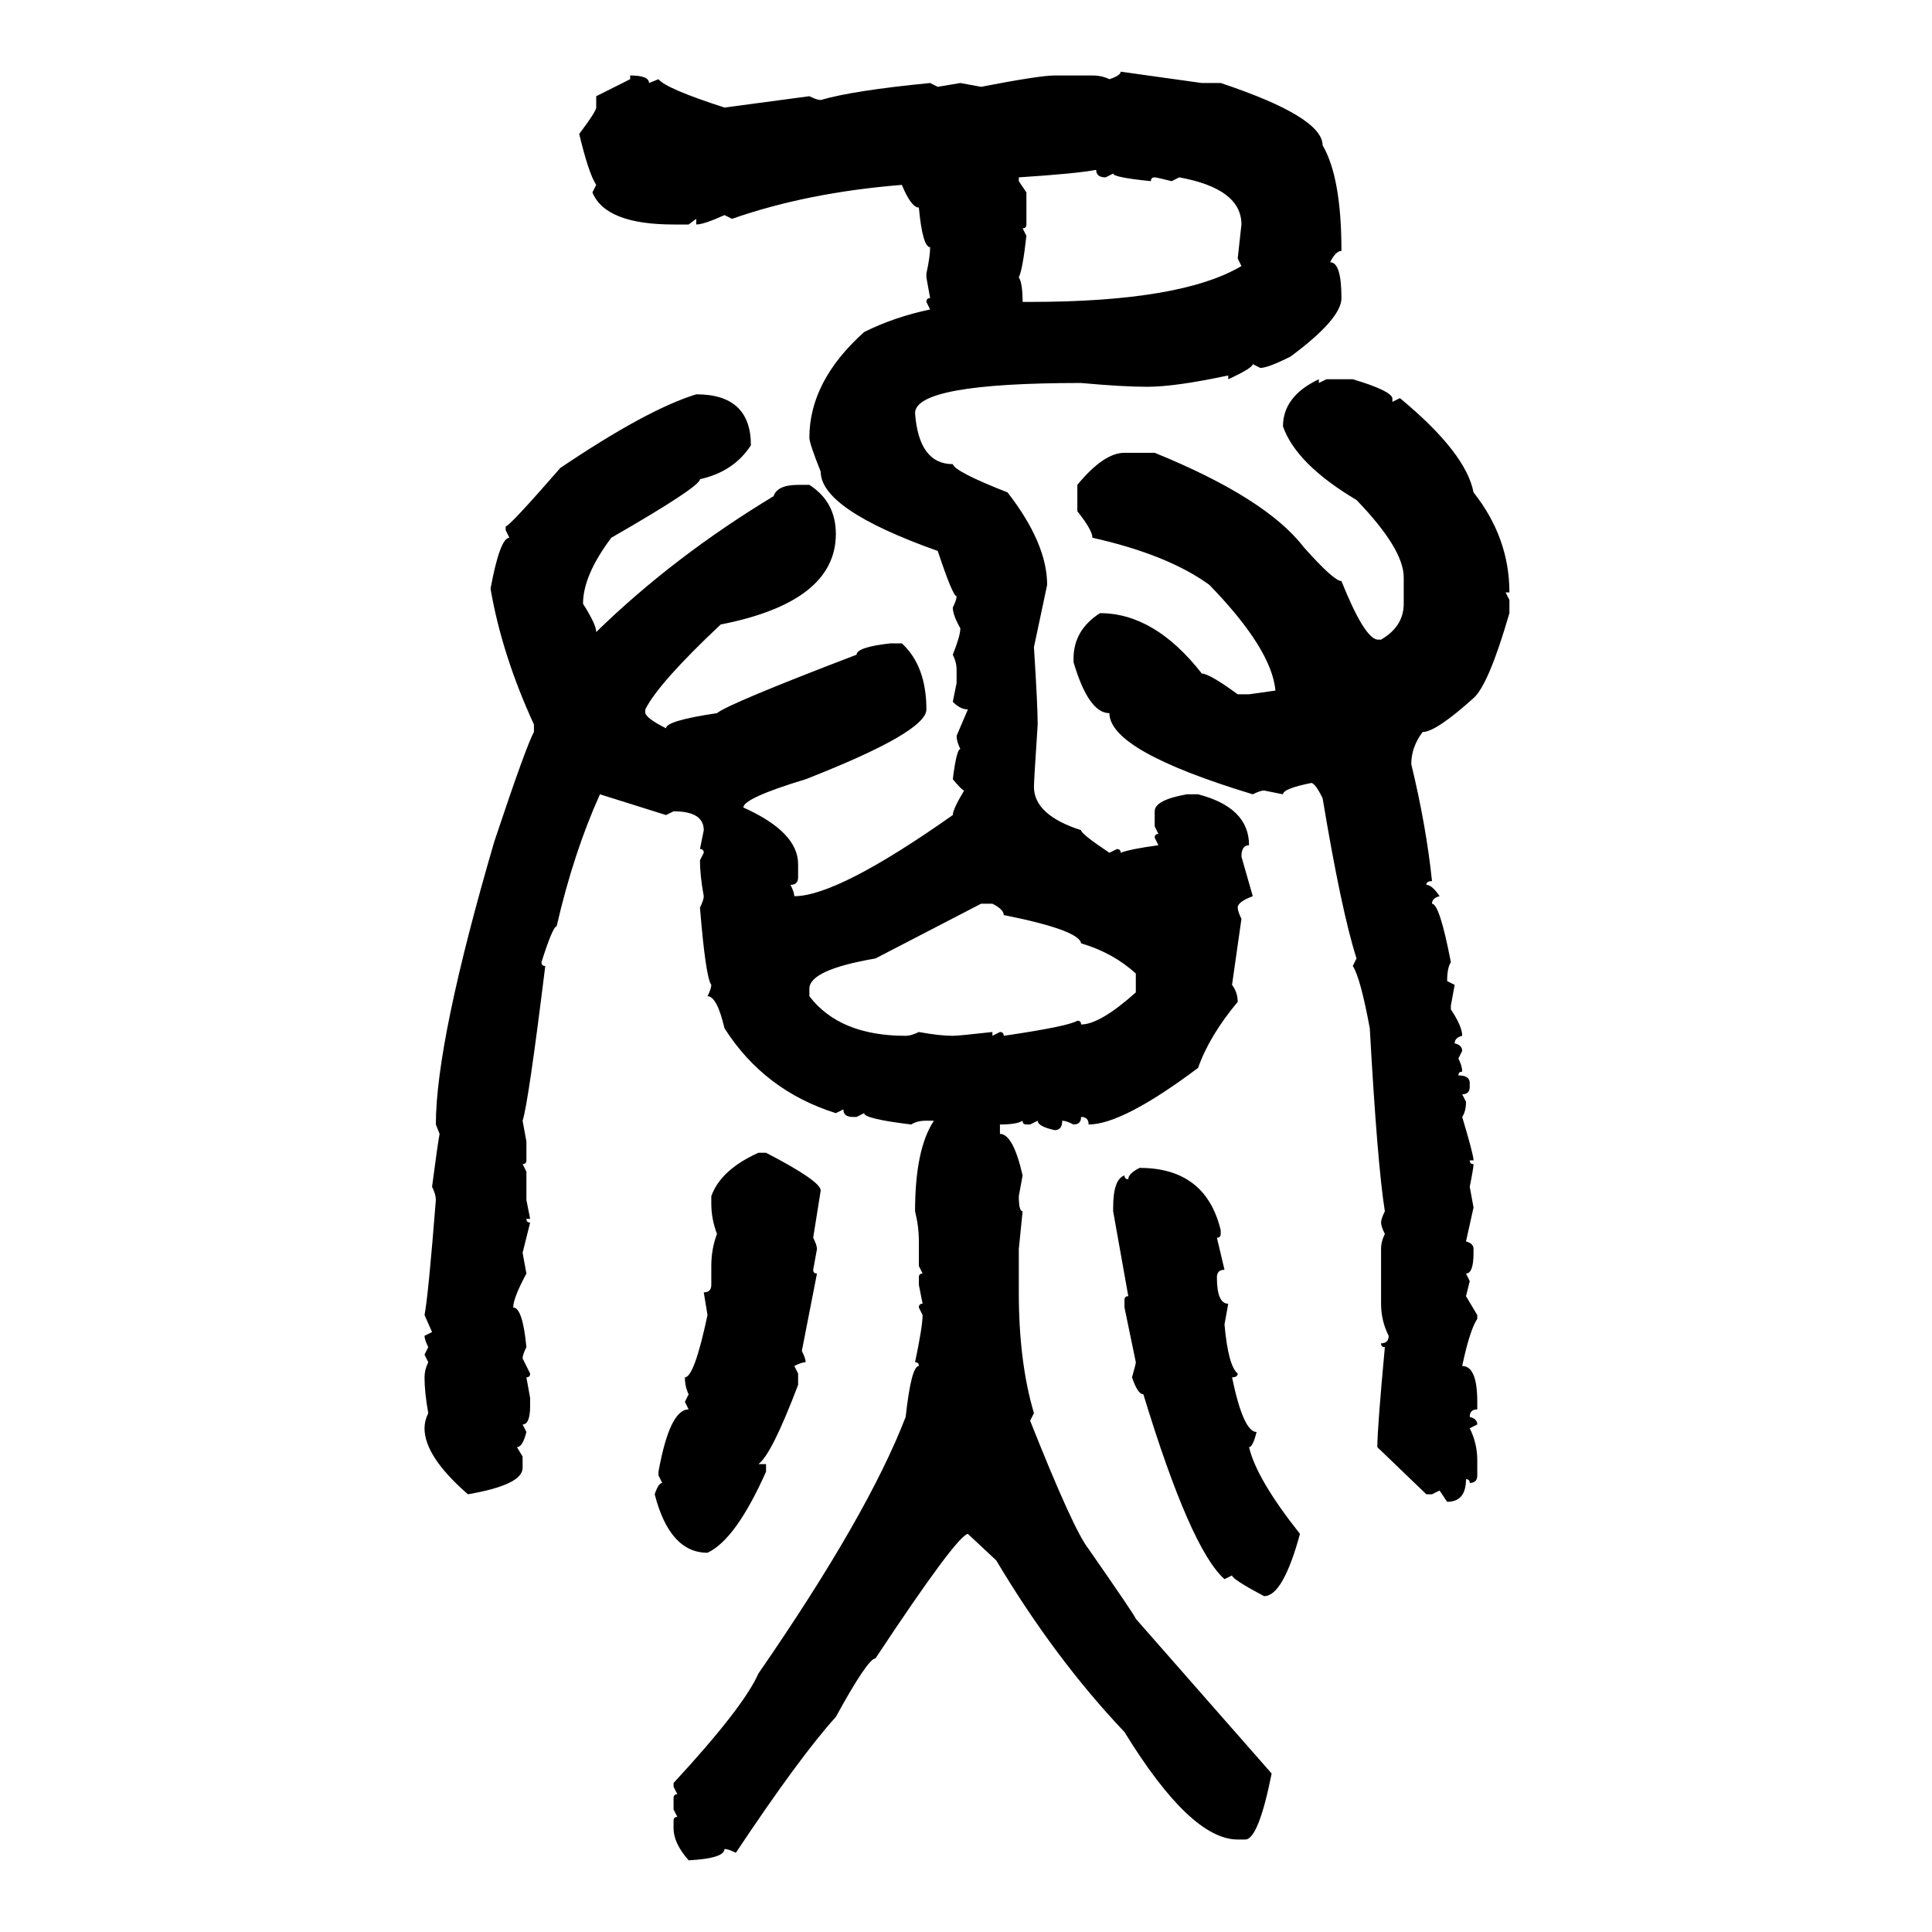 <svg xmlns="http://www.w3.org/2000/svg" xmlns:xlink="http://www.w3.org/1999/xlink" width="300" height="300"><path d="M174.02 11.13L174.02 11.13L186.62 12.89L189.55 12.89Q205.37 18.16 205.37 22.56L205.37 22.56Q208.30 27.54 208.30 38.96L208.30 38.96Q207.42 38.96 206.54 40.72L206.54 40.72Q208.30 40.72 208.30 46.29L208.30 46.29Q208.30 49.51 200.39 55.37L200.39 55.37Q196.88 57.13 195.70 57.13L195.70 57.13L194.53 56.54Q194.53 57.13 190.72 58.89L190.72 58.89L190.72 58.30Q182.52 60.06 178.13 60.06L178.13 60.06Q174.32 60.06 167.87 59.47L167.87 59.47Q142.09 59.47 142.09 64.16L142.09 64.16Q142.68 72.07 147.95 72.07L147.95 72.07Q148.24 73.24 156.45 76.46L156.45 76.46Q162.60 84.38 162.60 90.82L162.60 90.82L160.55 100.49Q161.13 109.57 161.13 112.50L161.13 112.50Q160.55 121.29 160.55 122.17L160.55 122.17Q160.55 126.56 167.87 128.91L167.87 128.91Q167.87 129.49 172.27 132.42L172.27 132.42L173.44 131.84Q174.02 131.84 174.02 132.42L174.02 132.42Q175.49 131.84 179.88 131.25L179.88 131.25L179.30 130.08Q179.30 129.49 179.88 129.49L179.88 129.49L179.30 128.32L179.30 125.98Q179.30 124.22 184.28 123.34L184.28 123.34L186.04 123.34Q193.95 125.39 193.95 131.25L193.95 131.25Q192.77 131.25 192.77 133.01L192.77 133.01L194.53 139.16Q192.19 140.04 192.19 140.92L192.19 140.92Q192.19 141.50 192.77 142.68L192.77 142.68L191.31 152.93Q192.19 154.10 192.19 155.57L192.19 155.57Q187.79 160.84 186.04 165.82L186.04 165.82Q174.32 174.61 169.04 174.61L169.04 174.61Q169.04 173.44 167.87 173.44L167.87 173.44Q167.87 174.61 166.70 174.61L166.70 174.61Q165.53 174.02 164.94 174.02L164.94 174.02Q164.94 175.49 163.77 175.49L163.77 175.49Q161.13 174.90 161.13 174.02L161.13 174.02L159.96 174.61L159.38 174.61Q158.79 174.61 158.79 174.02L158.79 174.02Q157.91 174.61 155.27 174.61L155.27 174.61L155.27 176.07Q157.32 176.07 158.79 182.52L158.79 182.52L158.20 185.74Q158.20 188.09 158.79 188.09L158.79 188.09L158.20 193.95L158.20 200.68Q158.20 211.52 160.55 219.43L160.55 219.43L159.96 220.61Q166.70 237.60 169.04 240.53L169.04 240.53Q176.37 251.07 176.37 251.37L176.37 251.37L197.46 275.39Q195.41 285.64 193.36 285.64L193.36 285.64L192.19 285.64Q184.86 285.64 174.61 268.95L174.61 268.95Q163.77 257.52 154.69 242.29L154.69 242.29L150.29 238.18Q148.54 238.48 135.94 257.52L135.94 257.52Q134.77 257.52 129.79 266.60L129.79 266.60Q124.22 272.75 114.26 287.70L114.26 287.70Q113.09 287.11 112.50 287.11L112.50 287.11Q112.50 288.57 106.93 288.87L106.93 288.87Q104.59 286.23 104.59 283.89L104.59 283.89L104.59 282.71Q104.59 282.13 105.18 282.13L105.18 282.13L104.59 280.96L104.59 279.20Q104.59 278.61 105.18 278.61L105.18 278.61L104.59 277.44L104.59 276.86Q115.43 265.14 117.77 259.86L117.77 259.86Q134.77 235.25 140.63 220.02L140.63 220.02Q141.50 212.11 142.68 212.11L142.68 212.11Q142.68 211.52 142.09 211.52L142.09 211.52Q143.26 205.96 143.26 204.20L143.26 204.20L142.68 203.03Q142.68 202.44 143.26 202.44L143.26 202.44L142.68 199.51L142.68 198.34Q142.68 197.75 143.26 197.75L143.26 197.75L142.68 196.58L142.68 192.77Q142.68 190.43 142.09 188.09L142.09 188.09Q142.09 178.42 145.02 174.02L145.02 174.02L143.85 174.02Q142.38 174.02 141.50 174.61L141.50 174.61Q134.18 173.73 134.18 172.85L134.18 172.85L133.01 173.44L132.42 173.44Q130.96 173.44 130.96 172.27L130.96 172.27L129.79 172.85Q118.65 169.34 112.50 159.67L112.50 159.67Q111.33 154.69 109.86 154.69L109.86 154.69Q110.45 153.52 110.45 152.93L110.45 152.93Q109.57 151.76 108.69 140.92L108.69 140.92Q109.28 139.75 109.28 139.16L109.28 139.16Q108.69 135.94 108.69 133.59L108.69 133.59L109.28 132.42Q109.28 131.84 108.69 131.84L108.69 131.84L109.28 128.91Q109.28 125.98 104.59 125.98L104.59 125.98L103.42 126.56L93.16 123.34Q89.06 132.42 86.43 143.85L86.43 143.85Q85.84 143.85 84.08 149.41L84.08 149.41Q84.08 150 84.67 150L84.67 150Q82.03 171.39 81.15 174.02L81.15 174.02L81.74 177.25L81.74 180.18Q81.74 180.76 81.15 180.76L81.15 180.76L81.74 181.93L81.74 186.33L82.32 189.26L81.74 189.26Q81.74 189.84 82.32 189.84L82.32 189.84L81.15 194.53L81.74 197.75Q79.69 201.56 79.69 203.03L79.69 203.03Q81.15 203.03 81.74 209.18L81.74 209.18Q81.15 210.35 81.15 210.94L81.15 210.94L82.32 213.28Q82.32 213.87 81.74 213.87L81.74 213.87L82.32 217.09L82.32 218.26Q82.32 221.19 81.15 221.19L81.15 221.19L81.74 222.36Q81.15 224.71 80.27 224.71L80.27 224.71L81.15 226.17L81.15 227.93Q81.15 230.57 72.66 232.03L72.66 232.03Q65.92 226.17 65.92 221.78L65.92 221.78Q65.92 220.61 66.50 219.43L66.50 219.43Q65.92 216.21 65.92 213.87L65.92 213.87Q65.92 212.70 66.50 211.52L66.50 211.52L65.92 210.35L66.50 209.18Q65.92 208.01 65.92 207.42L65.92 207.42L67.09 206.84L65.92 204.20Q66.50 201.27 67.68 186.33L67.68 186.33Q67.68 185.45 67.09 184.28L67.09 184.28Q67.97 177.54 68.26 176.07L68.26 176.07L67.68 174.61Q67.68 161.72 76.76 130.66L76.76 130.66Q81.74 115.72 82.91 113.67L82.91 113.67L82.91 112.50Q77.93 101.66 76.17 91.41L76.17 91.41Q77.64 83.50 79.10 83.50L79.10 83.50L78.52 82.32L78.52 81.74Q79.10 81.74 87.01 72.66L87.01 72.66Q100.49 63.57 108.11 61.23L108.11 61.23Q116.60 61.23 116.60 69.14L116.60 69.14Q113.96 73.24 108.69 74.41L108.69 74.41Q108.69 75.59 94.92 83.50L94.92 83.50Q90.53 89.36 90.53 93.75L90.53 93.75Q92.58 96.97 92.58 98.14L92.58 98.14Q104.59 86.43 120.12 77.05L120.12 77.05Q120.70 75.29 123.93 75.29L123.93 75.29L125.68 75.29Q129.79 77.93 129.79 82.91L129.79 82.91Q129.79 93.46 111.91 96.97L111.91 96.97Q102.25 106.05 100.20 110.16L100.20 110.16L100.20 110.74Q100.49 111.62 103.42 113.09L103.42 113.09Q103.42 111.91 111.33 110.74L111.33 110.74Q113.09 109.28 133.01 101.66L133.01 101.66Q133.01 100.49 138.28 99.90L138.28 99.90L140.04 99.90Q143.85 103.42 143.85 110.16L143.85 110.16Q143.85 113.67 125.10 121.00L125.10 121.00Q115.43 123.93 115.43 125.39L115.43 125.39Q123.93 129.20 123.93 134.18L123.93 134.18L123.93 136.23Q123.93 137.40 122.75 137.40L122.75 137.40Q123.34 138.57 123.34 139.16L123.34 139.16Q130.08 139.16 147.95 126.56L147.95 126.56Q147.95 125.68 149.71 122.75L149.71 122.75Q149.41 122.75 147.95 121.00L147.95 121.00Q148.54 116.31 149.12 116.31L149.12 116.31Q148.54 115.14 148.54 114.26L148.54 114.26L150.29 110.16Q149.12 110.16 147.95 108.98L147.95 108.98L148.54 106.05L148.54 104.00Q148.54 102.83 147.95 101.66L147.95 101.66Q149.12 98.73 149.12 97.56L149.12 97.56Q147.95 95.51 147.95 94.34L147.95 94.34Q148.54 93.16 148.54 92.58L148.54 92.58Q147.95 92.58 145.61 85.55L145.61 85.55Q127.44 79.10 127.44 73.24L127.44 73.24Q125.68 68.85 125.68 67.97L125.68 67.97Q125.68 59.18 134.18 51.56L134.18 51.56Q138.87 49.22 144.43 48.05L144.43 48.05L143.85 46.88Q143.85 46.29 144.43 46.29L144.43 46.29L143.85 43.07L143.85 42.48Q144.43 39.84 144.43 38.38L144.43 38.38Q143.26 38.38 142.68 32.23L142.68 32.23Q141.50 32.23 140.04 28.71L140.04 28.71Q125.39 29.88 113.67 33.98L113.67 33.98L112.50 33.40Q109.28 34.86 108.11 34.86L108.11 34.86L108.11 33.98L106.93 34.86L104.59 34.86Q94.04 34.86 91.99 29.88L91.99 29.88L92.58 28.71Q91.41 26.95 89.94 20.80L89.94 20.80Q92.58 17.29 92.58 16.70L92.58 16.70L92.58 14.94L97.85 12.30L97.85 11.72Q100.78 11.72 100.78 12.89L100.78 12.89L102.25 12.30Q103.42 13.77 112.50 16.70L112.50 16.70L125.68 14.94Q126.86 15.53 127.44 15.53L127.44 15.53Q132.42 14.06 144.43 12.89L144.43 12.89L145.61 13.48L149.12 12.89L152.34 13.48Q161.43 11.72 163.77 11.72L163.77 11.72L169.63 11.72Q171.09 11.72 172.27 12.30L172.27 12.30Q174.02 11.72 174.02 11.13ZM158.20 27.54L158.20 27.54L158.20 28.13L159.38 29.88L159.38 34.86Q159.38 35.45 158.79 35.45L158.79 35.45L159.38 36.62Q158.79 41.89 158.20 43.07L158.20 43.07Q158.79 43.95 158.79 46.88L158.79 46.88L159.96 46.88Q183.40 46.88 192.77 41.31L192.77 41.31L192.19 40.14L192.77 34.86Q192.77 29.30 183.11 27.54L183.11 27.54L181.93 28.13Q179.59 27.54 179.30 27.54L179.30 27.54Q178.71 27.54 178.71 28.13L178.71 28.13Q172.85 27.54 172.85 26.95L172.85 26.95L171.68 27.54Q170.21 27.54 170.21 26.37L170.21 26.37Q167.29 26.95 158.20 27.54ZM204.79 58.89L204.79 58.89L204.79 59.47L205.96 58.89L210.06 58.89Q215.92 60.64 216.21 61.82L216.21 61.82L216.21 62.40L217.38 61.82Q227.64 70.31 228.81 76.46L228.81 76.46Q234.38 83.50 234.38 91.99L234.38 91.99L233.79 91.99L234.38 93.16L234.38 95.21Q231.15 106.35 228.81 108.40L228.81 108.40Q222.95 113.67 220.90 113.67L220.90 113.67Q219.14 116.02 219.14 118.65L219.14 118.65Q221.48 128.32 222.36 136.82L222.36 136.82Q221.48 136.82 221.48 137.40L221.48 137.40Q222.36 137.40 223.54 139.16L223.54 139.16Q222.36 139.45 222.36 140.33L222.36 140.33Q223.54 140.33 225.29 149.41L225.29 149.41Q224.71 150.29 224.71 152.34L224.71 152.34L225.88 152.93L225.29 156.15L225.29 156.74Q227.05 159.38 227.05 160.84L227.05 160.84Q225.88 161.13 225.88 162.01L225.88 162.01Q227.05 162.30 227.05 163.18L227.05 163.18L226.46 164.36Q227.05 165.53 227.05 166.41L227.05 166.41Q226.46 166.41 226.46 166.99L226.46 166.99Q228.22 166.99 228.22 168.16L228.22 168.16L228.22 168.75Q228.22 169.92 227.05 169.92L227.05 169.92L227.64 171.09Q227.64 172.56 227.05 173.44L227.05 173.44Q228.81 179.30 228.81 180.18L228.81 180.18L228.22 180.18Q228.22 180.76 228.81 180.76L228.81 180.76Q228.81 181.35 228.22 184.28L228.22 184.28L228.81 187.50L227.64 192.77Q228.81 193.07 228.81 193.95L228.81 193.95L228.81 194.53Q228.81 197.75 227.64 197.75L227.64 197.75L228.22 198.93L227.64 201.27L229.39 204.20L229.39 204.79Q228.22 206.54 227.05 212.11L227.05 212.11Q229.39 212.11 229.39 217.68L229.39 217.68L229.39 218.85Q228.22 218.85 228.22 220.02L228.22 220.02Q229.39 220.31 229.39 221.19L229.39 221.19L228.22 221.78Q229.39 224.12 229.39 226.76L229.39 226.76L229.39 229.10Q229.39 230.27 228.22 230.27L228.22 230.27Q228.22 229.69 227.64 229.69L227.64 229.69Q227.64 233.20 224.71 233.20L224.71 233.20L223.54 231.45L222.36 232.03L221.48 232.03L213.87 224.71Q213.87 221.78 215.04 209.18L215.04 209.18Q214.45 209.18 214.45 208.59L214.45 208.59Q215.63 208.59 215.63 207.42L215.63 207.42Q214.45 205.08 214.45 202.44L214.45 202.44L214.45 193.95Q214.45 192.77 215.04 191.60L215.04 191.60Q214.45 190.43 214.45 189.84L214.45 189.84Q214.45 189.26 215.04 188.09L215.04 188.09Q213.87 180.76 212.70 159.67L212.70 159.67Q211.23 151.76 210.06 150L210.06 150L210.64 148.83Q208.30 141.50 205.37 123.93L205.37 123.93Q204.20 121.58 203.61 121.58L203.61 121.58Q199.22 122.46 199.22 123.34L199.22 123.34L196.29 122.75Q195.70 122.75 194.53 123.34L194.53 123.34Q172.27 116.60 172.27 110.74L172.27 110.74Q169.04 110.74 166.70 102.83L166.70 102.83L166.70 102.25Q166.70 97.85 170.80 95.21L170.80 95.21Q179.30 95.21 186.62 104.59L186.62 104.59Q187.79 104.59 192.19 107.81L192.19 107.81L193.95 107.81L198.05 107.23Q197.46 100.78 187.79 90.82L187.79 90.82Q181.35 86.13 169.63 83.50L169.63 83.50Q169.63 82.32 167.29 79.39L167.29 79.39L167.29 75.29Q171.39 70.31 174.61 70.31L174.61 70.31L179.30 70.31Q196.58 77.34 202.44 84.96L202.44 84.96Q207.13 90.23 208.30 90.23L208.30 90.23Q211.82 99.02 213.87 99.32L213.87 99.32L214.45 99.32Q217.97 97.27 217.97 93.75L217.97 93.75L217.97 89.65Q217.97 85.25 210.64 77.64L210.64 77.64Q201.27 72.07 199.22 66.21L199.22 66.21Q199.22 61.52 204.79 58.89ZM125.68 153.52L125.68 153.52L125.68 154.69Q130.37 160.84 140.63 160.84L140.63 160.84Q141.50 160.84 142.68 160.25L142.68 160.25Q145.90 160.84 147.95 160.84L147.95 160.84Q148.83 160.84 154.10 160.25L154.10 160.25L154.10 160.84L155.27 160.25Q155.86 160.25 155.86 160.84L155.86 160.84Q165.82 159.38 167.29 158.50L167.29 158.50Q167.87 158.50 167.87 159.08L167.87 159.08Q170.80 159.08 176.37 154.10L176.37 154.10L176.37 151.17Q172.85 147.95 167.87 146.48L167.87 146.48Q167.58 144.43 155.86 142.09L155.86 142.09Q155.86 141.21 154.10 140.33L154.10 140.33L152.34 140.33L135.94 148.83Q125.68 150.59 125.68 153.52ZM117.77 179.00L118.95 179.00Q127.44 183.40 127.44 184.86L127.44 184.86L126.27 192.19Q126.86 193.36 126.86 193.95L126.86 193.95L126.27 197.17Q126.27 197.75 126.86 197.75L126.86 197.75L124.51 209.77Q125.10 210.94 125.10 211.52L125.10 211.52Q124.51 211.52 123.34 212.11L123.34 212.11L123.93 213.28L123.93 215.04Q119.82 225.88 117.77 227.34L117.77 227.34L118.95 227.34L118.95 228.52Q114.26 239.06 109.86 241.11L109.86 241.11Q104.00 241.11 101.66 232.03L101.66 232.03Q102.25 230.27 102.83 230.27L102.83 230.27L102.25 229.10L102.25 228.52Q104.00 218.85 106.93 218.85L106.93 218.85L106.35 217.68L106.93 216.50Q106.35 215.33 106.35 213.87L106.35 213.87Q107.81 213.87 109.86 204.20L109.86 204.20L109.28 200.68Q110.45 200.68 110.45 199.51L110.45 199.51L110.45 196.58Q110.45 193.95 111.33 191.60L111.33 191.60Q110.45 189.26 110.45 186.91L110.45 186.91L110.45 185.74Q111.91 181.64 117.77 179.00L117.77 179.00ZM176.95 181.35L176.95 181.35Q187.21 181.35 189.55 191.02L189.55 191.02L189.55 191.60Q189.55 192.19 188.96 192.19L188.96 192.19L190.14 197.17Q188.96 197.17 188.96 198.34L188.96 198.34Q188.96 202.44 190.72 202.44L190.72 202.44L190.14 205.66Q190.72 212.11 192.19 213.28L192.19 213.28Q192.19 213.87 191.31 213.87L191.31 213.87Q193.07 222.36 195.12 222.36L195.12 222.36Q194.53 224.71 193.95 224.71L193.95 224.71Q195.12 229.69 201.86 238.18L201.86 238.18Q199.22 247.85 196.29 247.85L196.29 247.85Q191.31 245.21 191.31 244.63L191.31 244.63L190.14 245.21Q184.86 240.53 177.54 216.50L177.54 216.50Q176.66 216.50 175.78 213.87L175.78 213.87Q176.37 211.82 176.37 211.52L176.37 211.52L174.61 203.03L174.61 201.86Q174.61 201.27 175.20 201.27L175.20 201.27L172.85 188.09L172.85 187.50Q172.85 183.11 174.61 182.52L174.61 182.52Q174.61 183.11 175.20 183.11L175.20 183.11Q175.20 182.23 176.95 181.35Z"/></svg>